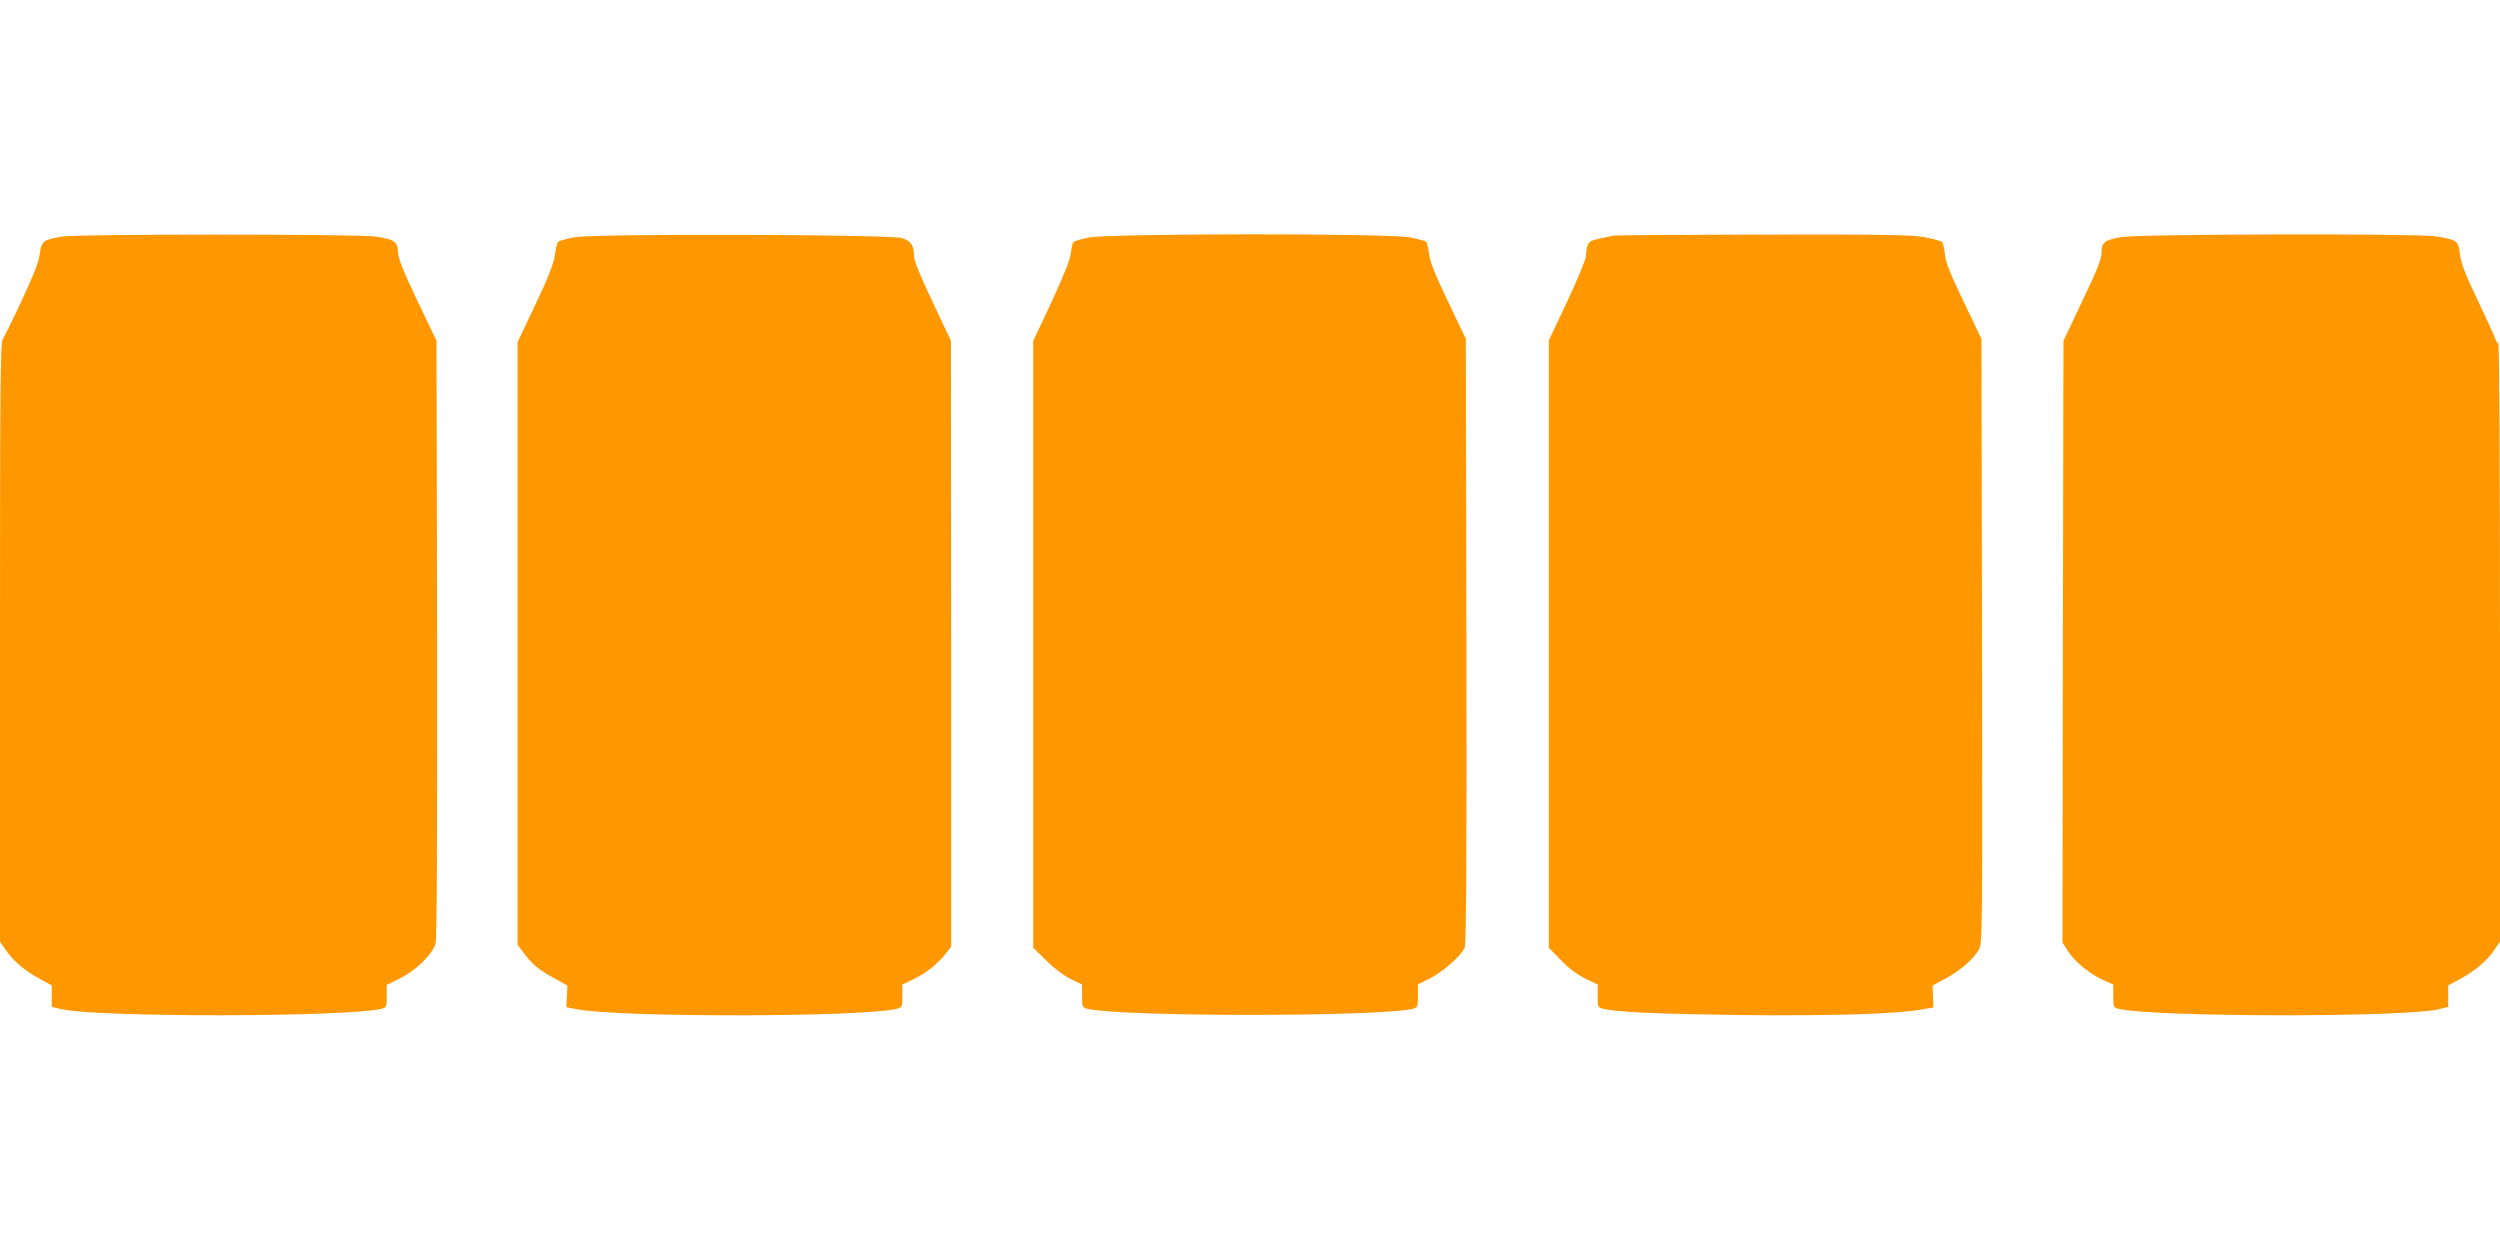 <?xml version="1.0" standalone="no"?>
<!DOCTYPE svg PUBLIC "-//W3C//DTD SVG 20010904//EN"
 "http://www.w3.org/TR/2001/REC-SVG-20010904/DTD/svg10.dtd">
<svg version="1.0" xmlns="http://www.w3.org/2000/svg"
 width="1280pt" height="640pt" viewBox="0 0 1280 640"
 preserveAspectRatio="xMidYMid meet">
<g transform="translate(0,640) scale(0.1,-0.1)"
fill="#ff9800" stroke="none">
<path d="M320 5189 c-98 -16 -108 -23 -116 -87 -5 -41 -31 -109 -91 -237 -46
-99 -91 -190 -99 -202 -12 -19 -14 -238 -14 -1553 l0 -1531 30 -44 c38 -56
102 -109 177 -149 l58 -31 0 -55 0 -55 46 -11 c175 -44 1468 -42 1642 1 26 7
27 10 27 65 l0 57 66 33 c83 40 169 125 184 179 7 27 9 515 8 1563 l-3 1523
-97 203 c-72 151 -98 215 -100 249 -2 56 -18 67 -115 82 -88 13 -1521 13
-1603 0z"/>
<path d="M2941 5185 c-40 -7 -78 -18 -83 -23 -6 -6 -13 -36 -17 -68 -6 -43
-32 -111 -99 -252 l-92 -194 0 -1542 0 -1543 29 -39 c43 -59 79 -89 156 -131
l70 -39 -2 -56 -3 -55 58 -11 c224 -42 1464 -40 1635 3 26 7 27 10 27 66 l0
58 54 26 c65 31 124 77 165 129 l31 39 0 1551 -1 1551 -94 199 c-60 125 -95
212 -95 232 0 57 -15 80 -62 95 -64 19 -1571 24 -1677 4z"/>
<path d="M5576 5184 c-38 -7 -74 -18 -79 -23 -5 -5 -12 -31 -14 -58 -4 -32
-36 -113 -99 -249 l-94 -200 0 -1553 0 -1553 68 -67 c39 -39 91 -78 125 -94
l57 -28 0 -58 c0 -52 2 -59 23 -65 157 -43 1517 -43 1675 0 20 6 22 13 22 65
l0 59 62 31 c68 35 160 116 177 157 8 20 11 453 9 1572 l-3 1545 -91 191 c-65
135 -93 205 -97 244 -4 29 -10 57 -15 62 -4 4 -43 15 -86 23 -110 21 -1534 20
-1640 -1z"/>
<path d="M8265 5194 c-122 -24 -126 -26 -136 -50 -5 -14 -9 -38 -9 -55 0 -16
-43 -119 -95 -231 l-95 -201 0 -1555 0 -1554 61 -63 c39 -41 83 -74 125 -95
l64 -31 0 -59 c0 -55 1 -58 28 -65 70 -17 263 -26 696 -32 468 -5 811 5 938
29 l57 10 -2 56 -2 56 70 38 c74 41 134 93 166 144 19 31 19 60 17 1580 l-3
1549 -91 190 c-69 144 -93 203 -96 243 -3 29 -9 57 -15 63 -5 5 -44 16 -87 24
-65 13 -201 15 -824 14 -411 -1 -756 -3 -767 -5z"/>
<path d="M10859 5186 c-84 -15 -99 -27 -99 -80 0 -31 -23 -90 -98 -246 l-97
-205 -3 -1541 -2 -1540 31 -48 c36 -54 112 -115 182 -146 l47 -21 0 -58 c0
-56 1 -59 27 -66 174 -43 1466 -45 1641 -2 l47 12 0 55 0 55 58 31 c75 40 139
93 177 149 l30 44 0 1530 c0 842 -4 1531 -8 1531 -4 0 -14 16 -21 36 -7 20
-48 109 -91 199 -59 123 -79 177 -85 223 -8 70 -14 74 -125 92 -96 15 -1525
12 -1611 -4z"/>
</g>
</svg>
